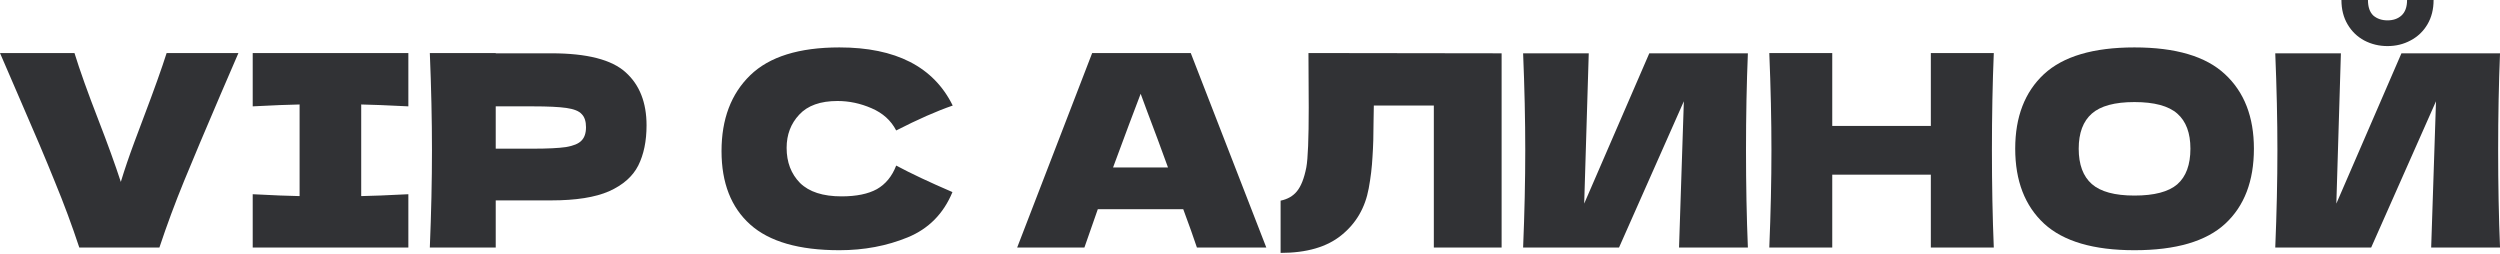 <?xml version="1.0" encoding="UTF-8"?> <svg xmlns="http://www.w3.org/2000/svg" width="896" height="91" viewBox="0 0 896 91" fill="none"> <path d="M85.452 19.011L79.115 33.701C73.546 46.694 69.162 57.096 65.961 64.905C62.761 72.714 59.816 80.651 57.128 88.716H28.42C25.796 80.779 22.883 72.938 19.683 65.193C16.546 57.384 12.322 47.399 7.009 35.237C6.113 33.189 3.777 27.78 0 19.011H26.692C28.612 25.22 31.46 33.189 35.237 42.918C38.565 51.495 41.254 58.92 43.302 65.193C44.646 60.776 46.246 56.072 48.103 51.079C50.023 46.022 51.175 42.95 51.559 41.862C55.272 32.069 57.992 24.451 59.72 19.011H85.452Z" fill="#313235"></path> <path d="M146.355 38.117C138.738 37.733 133.105 37.509 129.457 37.445V70.282C133.169 70.218 138.802 69.994 146.355 69.61V88.716H90.571V69.61C97.932 69.994 103.533 70.218 107.374 70.282V37.445C103.533 37.509 97.932 37.733 90.571 38.117V19.011H146.355V38.117Z" fill="#313235"></path> <path d="M197.639 19.107C210.377 19.107 219.242 21.379 224.235 25.924C229.227 30.404 231.724 36.741 231.724 44.934C231.724 50.567 230.732 55.368 228.747 59.336C226.763 63.241 223.275 66.313 218.282 68.554C213.289 70.73 206.408 71.818 197.639 71.818H177.668V88.716H154.049C154.561 76.299 154.817 64.681 154.817 53.864C154.817 43.046 154.561 31.428 154.049 19.011H177.668V19.107H197.639ZM190.918 53.287C196.231 53.287 200.199 53.095 202.824 52.711C205.512 52.263 207.368 51.495 208.393 50.407C209.481 49.319 210.025 47.719 210.025 45.606C210.025 43.494 209.513 41.926 208.489 40.902C207.528 39.814 205.704 39.078 203.016 38.693C200.391 38.309 196.359 38.117 190.918 38.117H177.668V53.287H190.918Z" fill="#313235"></path> <path d="M300.841 89.677C286.375 89.677 275.717 86.604 268.868 80.459C262.019 74.314 258.595 65.545 258.595 54.152C258.595 42.694 262.019 33.637 268.868 26.98C275.717 20.323 286.375 16.994 300.841 16.994C321.068 16.994 334.605 23.939 341.454 37.829C335.694 39.814 328.941 42.79 321.196 46.758C319.339 43.174 316.395 40.518 312.362 38.789C308.394 37.061 304.329 36.197 300.169 36.197C294.024 36.197 289.447 37.829 286.439 41.094C283.43 44.294 281.926 48.263 281.926 52.999C281.926 58.12 283.526 62.313 286.727 65.577C289.991 68.778 294.952 70.378 301.609 70.378C306.922 70.378 311.146 69.514 314.283 67.785C317.419 65.993 319.723 63.177 321.196 59.336C326.444 62.153 333.165 65.321 341.358 68.842C338.158 76.587 332.813 81.995 325.324 85.068C317.835 88.14 309.674 89.677 300.841 89.677Z" fill="#313235"></path> <path d="M428.976 88.716C427.76 85.068 426.127 80.491 424.079 74.987H393.451L388.65 88.716H364.551L391.435 19.011H426.768L453.843 88.716H428.976ZM418.606 60.008C416.174 53.287 413.678 46.566 411.117 39.846L408.813 33.605C406.573 39.429 403.276 48.231 398.924 60.008H418.606Z" fill="#313235"></path> <path d="M538.178 88.716H513.886V37.829H492.379L492.283 43.398C492.283 48.263 492.155 52.551 491.899 56.264C491.707 59.912 491.259 63.657 490.555 67.497C489.275 74.474 486.01 80.075 480.762 84.3C475.577 88.524 468.312 90.637 458.967 90.637V71.914C461.463 71.402 463.415 70.282 464.823 68.554C466.296 66.761 467.416 63.913 468.184 60.008C468.76 56.872 469.048 49.735 469.048 38.597L468.952 19.011L538.178 19.107V88.716Z" fill="#313235"></path> <path d="M569.408 19.107L567.776 72.97L591.107 19.107H626.44C625.992 29.924 625.768 41.51 625.768 53.864C625.768 66.281 625.992 77.899 626.44 88.716H601.765L603.493 36.293L580.258 88.716H545.885C546.397 76.299 546.653 64.681 546.653 53.864C546.653 43.11 546.397 31.524 545.885 19.107H569.408Z" fill="#313235"></path> <path d="M714.575 19.011C714.127 29.828 713.903 41.446 713.903 53.864C713.903 66.281 714.127 77.899 714.575 88.716H692.012V62.601H656.679V88.716H634.116C634.628 76.299 634.884 64.681 634.884 53.864C634.884 43.046 634.628 31.428 634.116 19.011H656.679V45.126H692.012V19.011H714.575Z" fill="#313235"></path> <path d="M764.979 89.677C750.321 89.677 739.536 86.508 732.623 80.171C725.71 73.77 722.253 64.809 722.253 53.287C722.253 41.894 725.678 32.997 732.527 26.596C739.44 20.195 750.257 16.994 764.979 16.994C779.765 16.994 790.583 20.195 797.432 26.596C804.345 32.997 807.801 41.894 807.801 53.287C807.801 64.873 804.377 73.834 797.528 80.171C790.679 86.508 779.829 89.677 764.979 89.677ZM764.979 70.09C772.084 70.09 777.205 68.746 780.341 66.057C783.478 63.305 785.046 59.048 785.046 53.287C785.046 47.655 783.478 43.462 780.341 40.71C777.205 37.957 772.084 36.581 764.979 36.581C757.938 36.581 752.85 37.957 749.713 40.71C746.577 43.462 745.008 47.655 745.008 53.287C745.008 58.984 746.577 63.209 749.713 65.961C752.85 68.714 757.938 70.09 764.979 70.09Z" fill="#313235"></path> <path d="M855.683 16.514C852.675 16.514 849.891 15.842 847.33 14.498C844.834 13.154 842.85 11.234 841.377 8.737C839.905 6.241 839.169 3.328 839.169 0H848.674C848.674 2.496 849.314 4.353 850.595 5.569C851.939 6.721 853.635 7.297 855.683 7.297C857.732 7.297 859.396 6.721 860.676 5.569C862.02 4.353 862.692 2.496 862.692 0H872.198C872.198 3.328 871.462 6.241 869.989 8.737C868.517 11.234 866.501 13.154 863.941 14.498C861.444 15.842 858.692 16.514 855.683 16.514ZM838.977 19.107L837.345 72.97L860.676 19.107H896.009C895.561 29.924 895.337 41.51 895.337 53.864C895.337 66.281 895.561 77.899 896.009 88.716H871.334L873.062 36.293L849.827 88.716H815.454C815.966 76.299 816.222 64.681 816.222 53.864C816.222 43.11 815.966 31.524 815.454 19.107H838.977Z" fill="#313235"></path> </svg> 